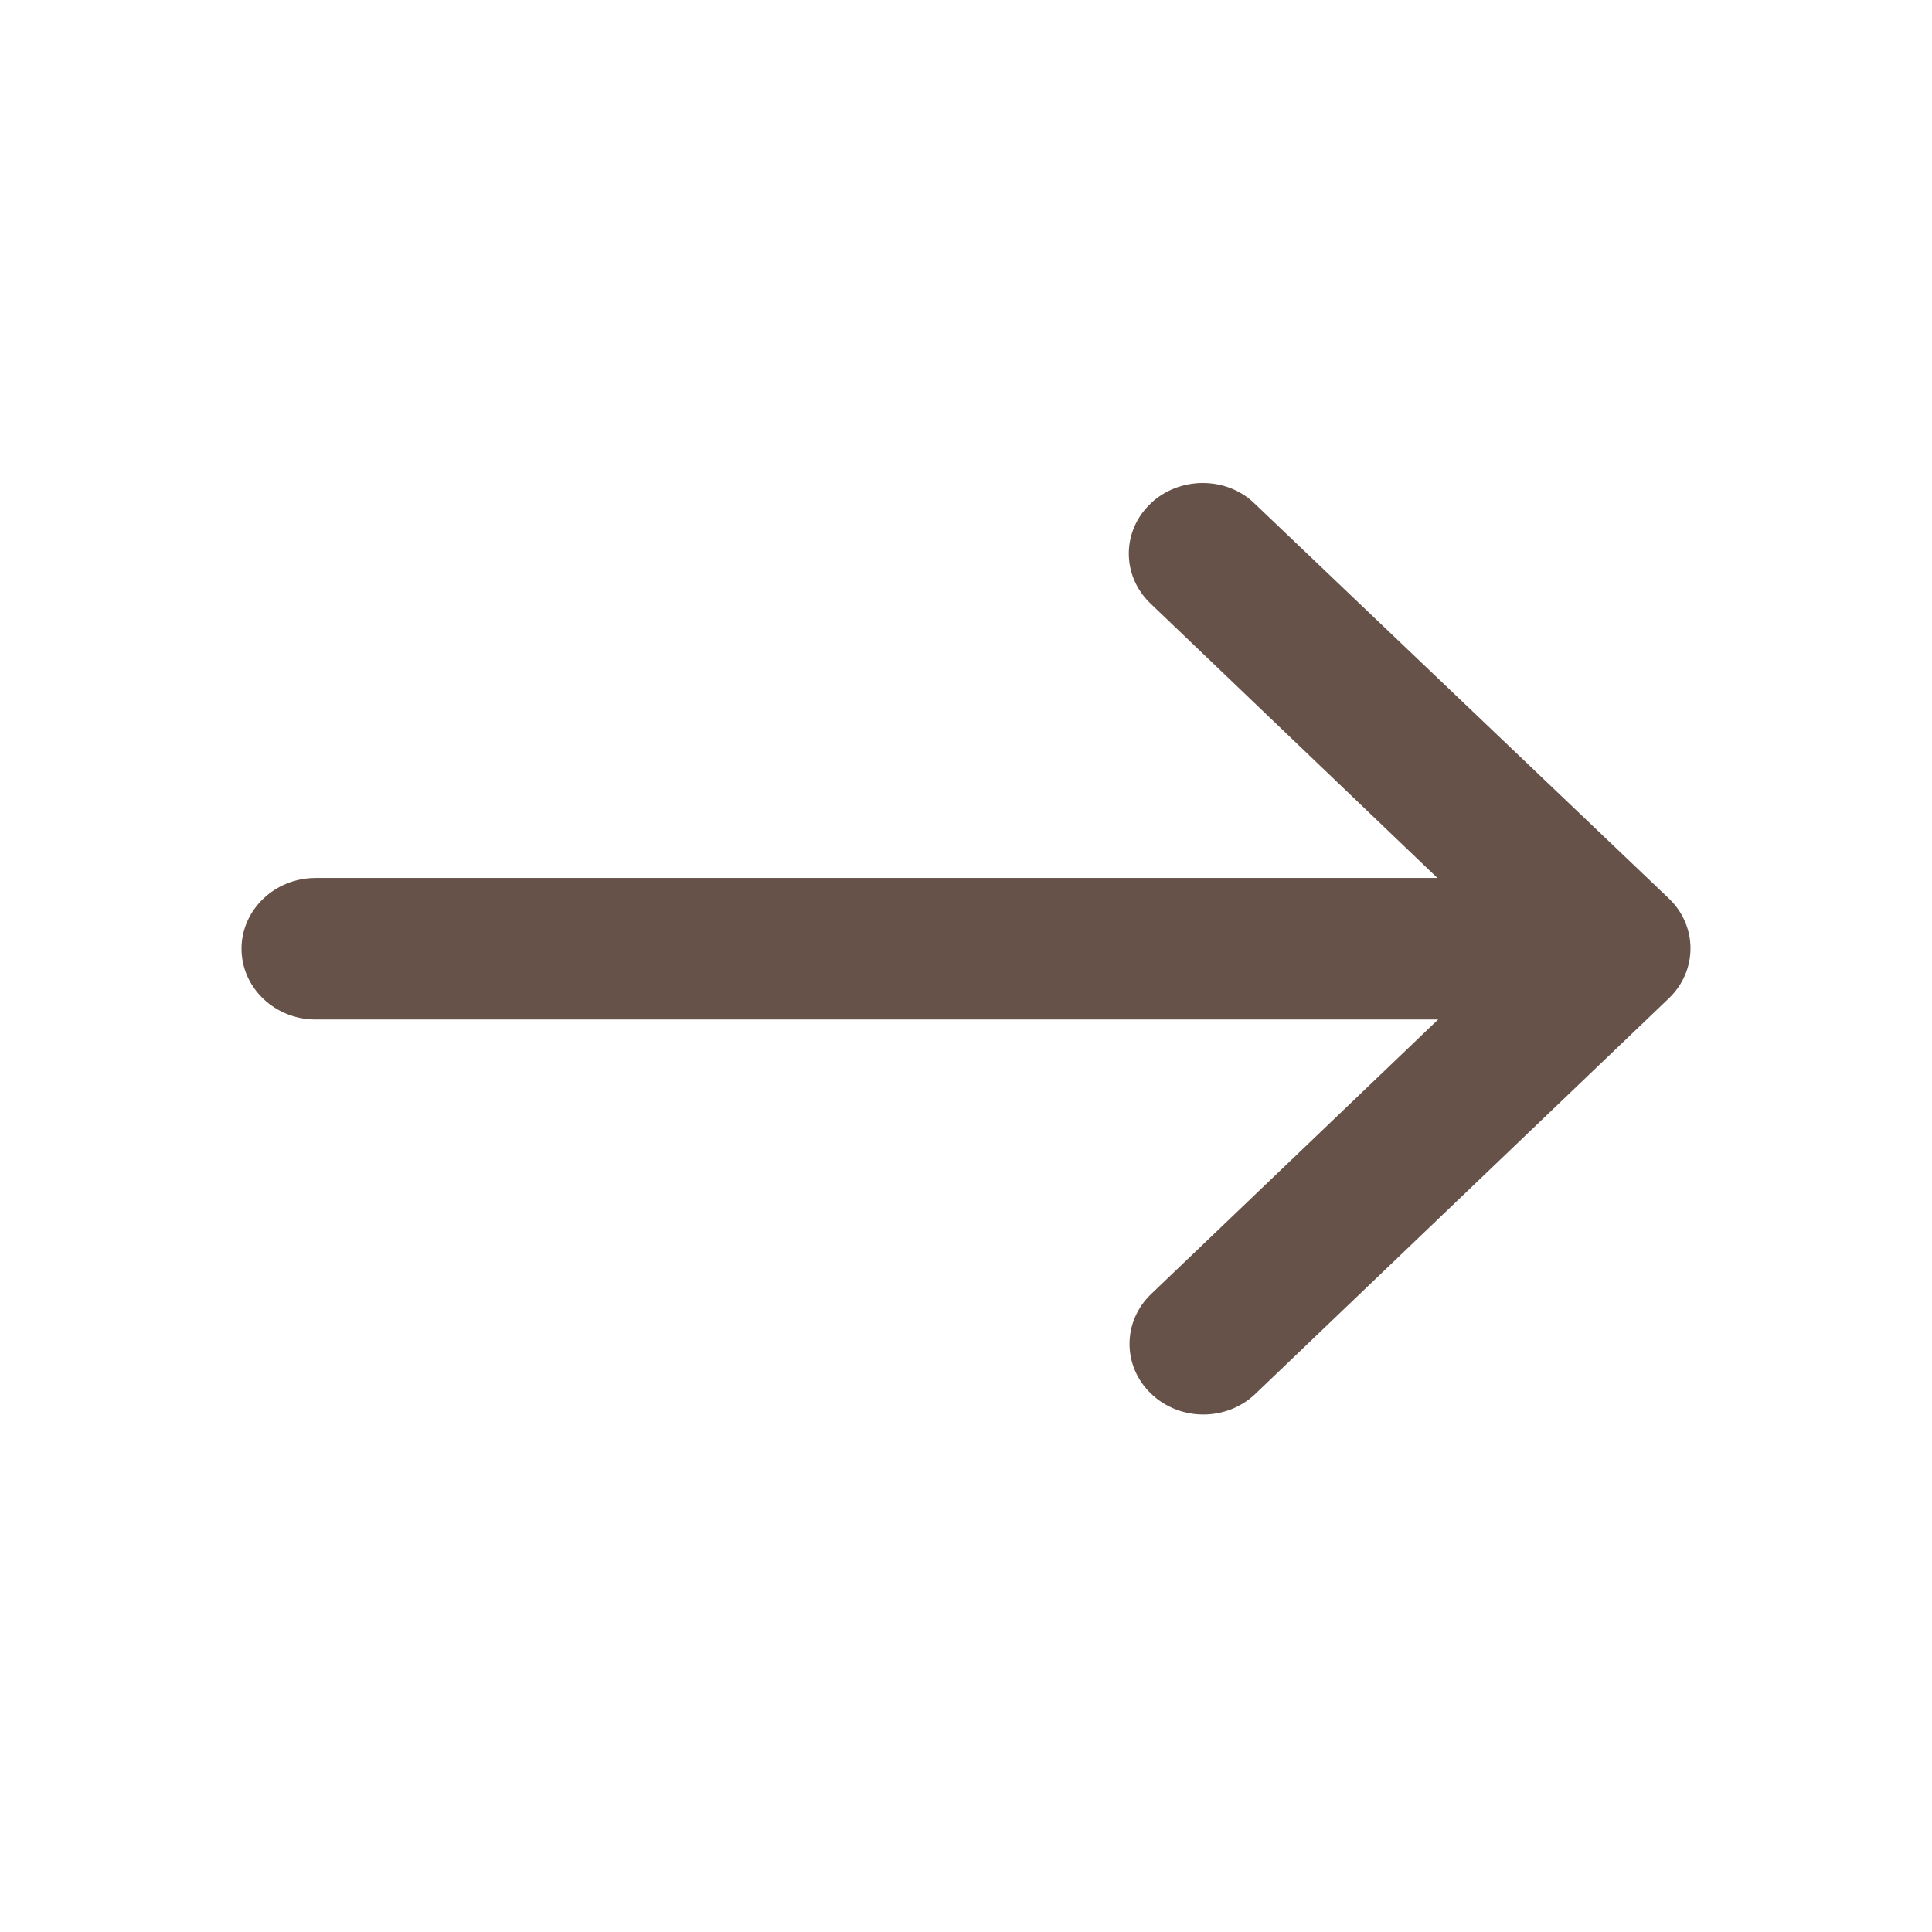 <svg xmlns="http://www.w3.org/2000/svg" width="32" height="32" viewBox="0 0 32 32">
    <defs>
        <filter id="w50rzeh73a">
            <feColorMatrix in="SourceGraphic" values="0 0 0 0 0.122 0 0 0 0 0.431 0 0 0 0 0.855 0 0 0 1 0"/>
        </filter>
    </defs>
    <g fill="none" fill-rule="evenodd">
        <g>
            <g transform="translate(-170 -3235) translate(170 3235)">
                <g>
                    <path fill="#665248" fill-rule="nonzero" d="M15.055.343c-.478.457-.478 1.195 0 1.652l4.753 4.547H1.225C.551 6.542 0 7.07 0 7.714c0 .645.551 1.172 1.225 1.172H19.82l-4.753 4.547c-.478.457-.478 1.196 0 1.653.478.457 1.25.457 1.727 0l6.848-6.551c.477-.457.477-1.196 0-1.653l-6.86-6.54c-.466-.456-1.25-.456-1.727 0z" transform="translate(4 8)"/>
                </g>
            </g>
        </g>
    </g>
</svg>
